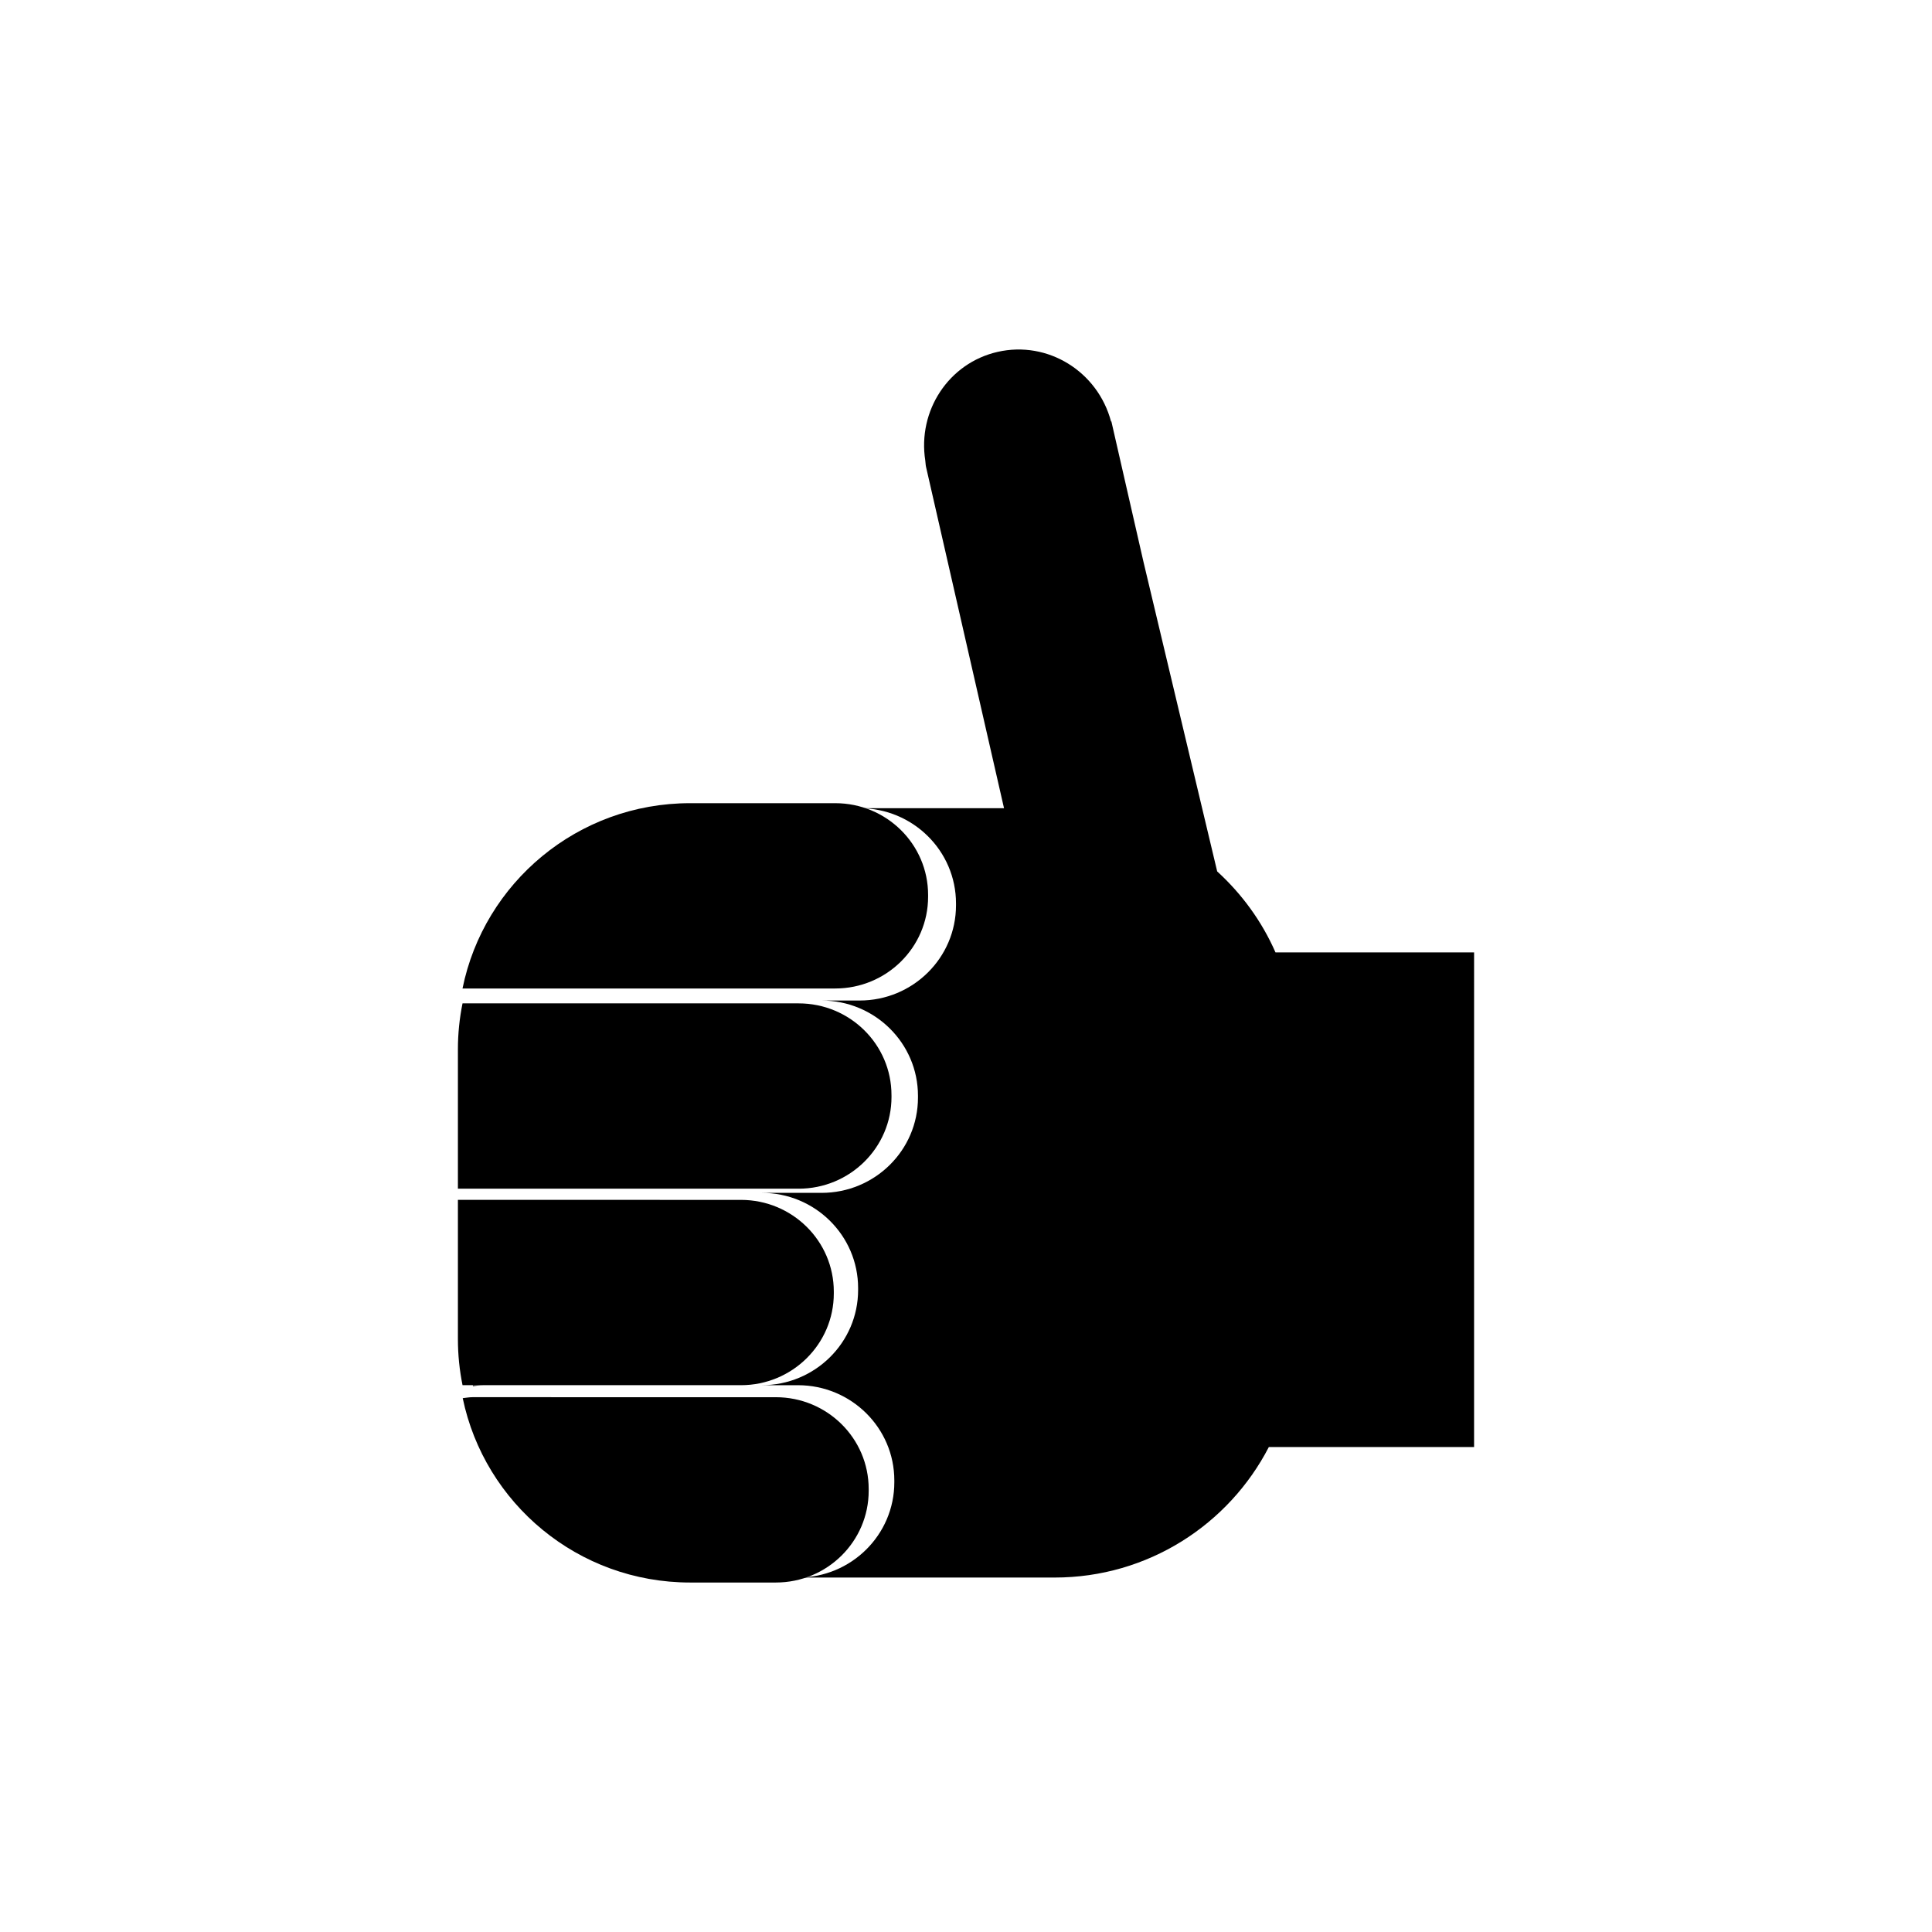 <?xml version="1.0" encoding="UTF-8"?>
<!-- Uploaded to: ICON Repo, www.svgrepo.com, Generator: ICON Repo Mixer Tools -->
<svg fill="#000000" width="800px" height="800px" version="1.1" viewBox="144 144 512 512" xmlns="http://www.w3.org/2000/svg">
 <g>
  <path d="m269.3 511.09c0.02 0.09 0.035 0.176 0.055 0.266 0.887-0.094 1.75-0.266 2.66-0.266z"/>
  <path d="m482.02 396.4c-3.598-8.219-8.91-15.492-15.453-21.465l-19.523-81.996-8.312-36.367-0.211-0.914-0.078 0.055c-3.523-13.266-16.75-21.504-30.07-18.461-13.012 2.973-21.223 15.637-19.164 28.801 0.082 0.547 0.07 1.09 0.191 1.637l0.031 0.137v0.008c0 0.004 0.004 0.004 0.004 0.008l20.641 90.332h-38.273c14.105 0 25.547 11.289 25.547 25.234v0.504c0 13.934-11.441 25.234-25.547 25.234h-10.078c14.105 0 25.547 11.289 25.547 25.234v0.504c0 13.934-11.441 25.234-25.547 25.234h-15.863c14.109 0 25.547 11.289 25.547 25.234v0.504c0 13.934-11.438 25.234-25.547 25.234h9.605c14.105 0 25.539 11.301 25.539 25.234v0.504c0 13.934-11.434 25.234-25.539 25.234h68.016c24.754 0 46.172-14.062 56.773-34.586h54.391l0.004-131.08z"/>
  <path d="m266.57 405.96h98.77c13.59 0 24.617-10.891 24.617-24.312v-0.484c0-13.434-11.023-24.312-24.617-24.312h-38.453c-29.797-0.004-54.637 21.094-60.316 49.109z"/>
  <path d="m265.35 422.11v36.906h90.289c13.59 0 24.617-10.891 24.617-24.312l-0.004-0.488c0-13.434-11.023-24.312-24.617-24.312h-89.059c-0.801 3.945-1.227 8.027-1.227 12.207z"/>
  <path d="m340.35 511.09c13.598 0 24.617-10.891 24.617-24.312v-0.484c0-13.434-11.02-24.312-24.617-24.312l-75-0.008v36.895c0 4.184 0.426 8.27 1.227 12.219h2.613z"/>
  <path d="m374.21 539.07v-0.484c0-13.426-11.016-24.312-24.609-24.312h-9.254l-71.16-0.004c-0.879 0-1.707 0.168-2.562 0.254 5.781 27.891 30.562 48.859 60.262 48.859h22.715c13.594 0 24.609-10.887 24.609-24.312z"/>
 </g>
</svg>